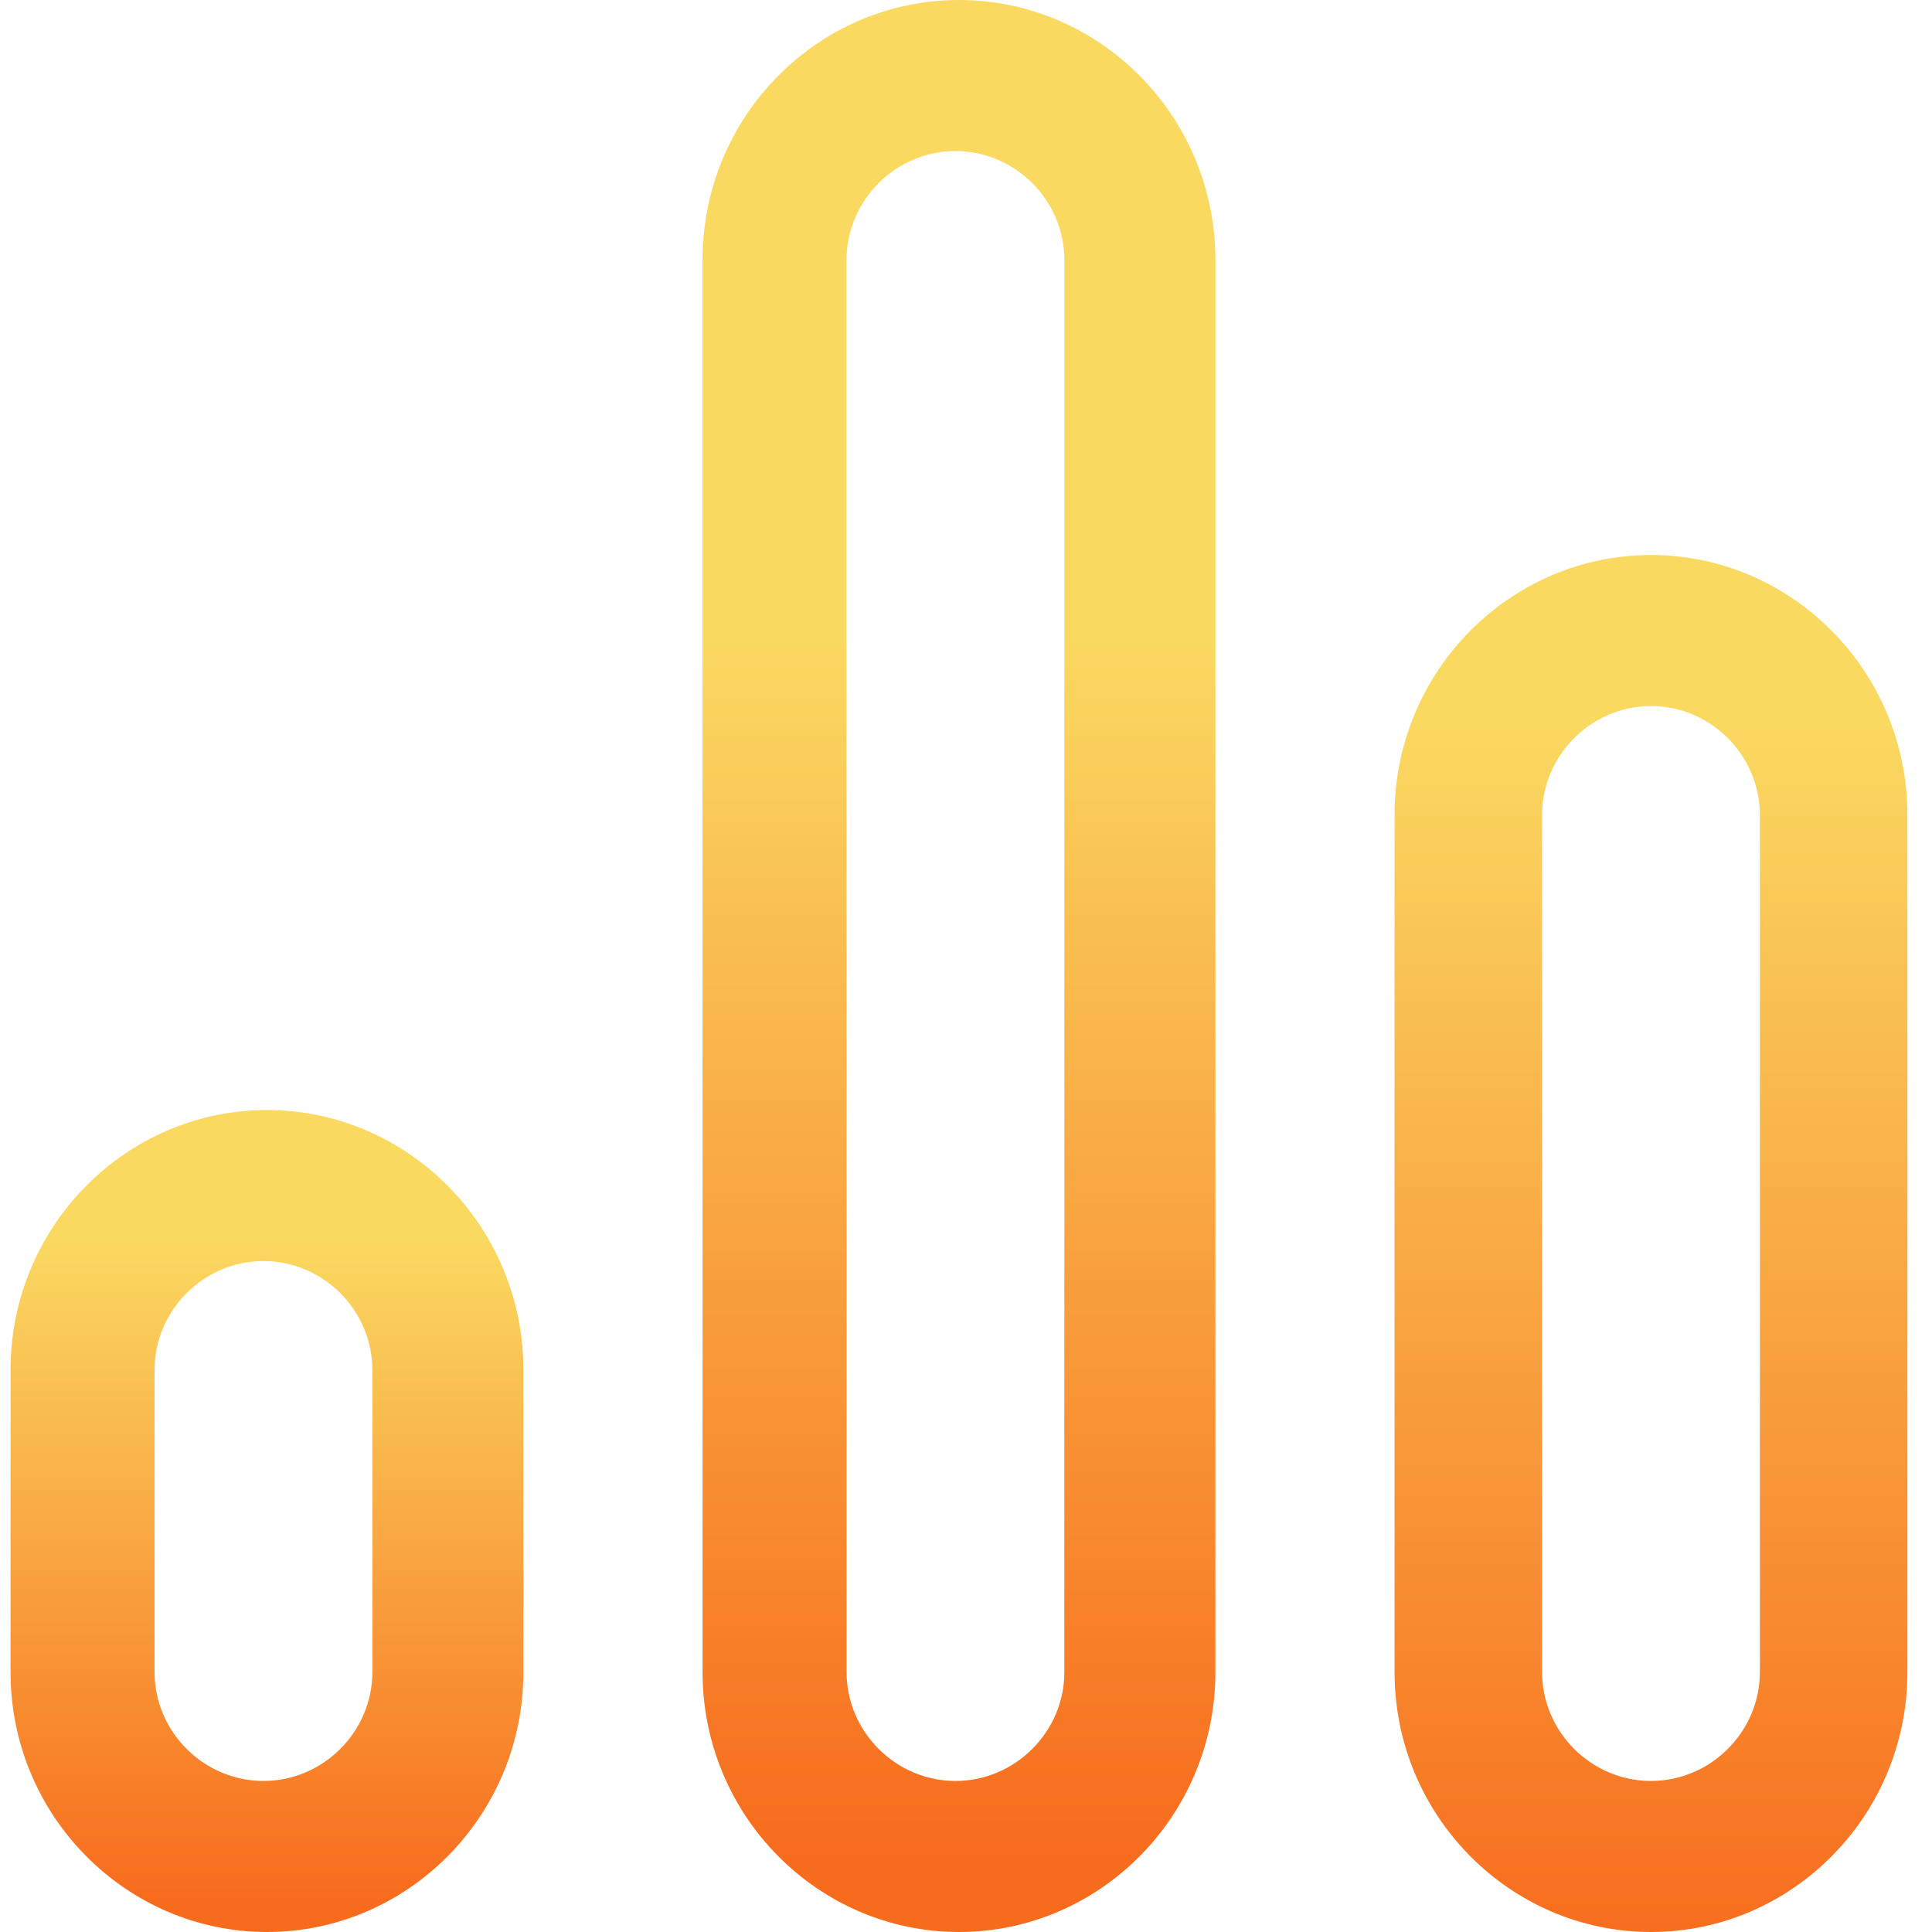 <?xml version="1.0" encoding="UTF-8"?>
<svg id="Layer_1" xmlns="http://www.w3.org/2000/svg" xmlns:xlink="http://www.w3.org/1999/xlink" version="1.1" viewBox="0 0 55 55">
  <!-- Generator: Adobe Illustrator 29.1.0, SVG Export Plug-In . SVG Version: 2.1.0 Build 142)  -->
  <defs>
    <style>
      .st0 {
        fill: url(#linear-gradient2);
      }

      .st1 {
        fill: url(#linear-gradient1);
      }

      .st2 {
        fill: url(#linear-gradient);
      }
    </style>
    <linearGradient id="linear-gradient" x1="7.6" y1="35.3" x2="7.6" y2="54.2" gradientUnits="userSpaceOnUse">
      <stop offset="0" stop-color="#fad961"/>
      <stop offset="1" stop-color="#f76b1c"/>
    </linearGradient>
    <linearGradient id="linear-gradient1" x1="27.3" y1="18.2" x2="27.3" y2="53.1" xlink:href="#linear-gradient"/>
    <linearGradient id="linear-gradient2" x1="47" y1="20.5" x2="47" y2="56" xlink:href="#linear-gradient"/>
  </defs>
  <path class="st2" d="M7.6,31.6c-4,0-7.3,3.3-7.3,7.4v8.6c0,4.1,3.3,7.4,7.3,7.4s7.3-3.3,7.3-7.4v-8.6c0-4.1-3.3-7.4-7.3-7.4ZM10.6,47.6c0,1.7-1.4,3.1-3.1,3.1s-3.1-1.4-3.1-3.1v-8.6c0-1.7,1.4-3.1,3.1-3.1s3.1,1.4,3.1,3.1v8.6Z"/>
  <path class="st1" d="M27.3,0c-4,0-7.3,3.3-7.3,7.4v40.2c0,4.1,3.3,7.4,7.3,7.4s7.3-3.3,7.3-7.4V7.4c0-4.1-3.3-7.4-7.3-7.4ZM30.3,47.6c0,1.7-1.4,3.1-3.1,3.1s-3.1-1.4-3.1-3.1V7.4c0-1.7,1.4-3.1,3.1-3.1s3.1,1.4,3.1,3.1v40.2Z"/>
  <path class="st0" d="M47,15.8c-4,0-7.3,3.3-7.3,7.4v24.4c0,4.1,3.3,7.4,7.3,7.4s7.3-3.3,7.3-7.4v-24.4c0-4.1-3.3-7.4-7.3-7.4ZM50.1,47.6c0,1.7-1.4,3.1-3.1,3.1s-3.1-1.4-3.1-3.1v-24.4c0-1.7,1.4-3.1,3.1-3.1s3.1,1.4,3.1,3.1v24.4Z"/>
</svg>